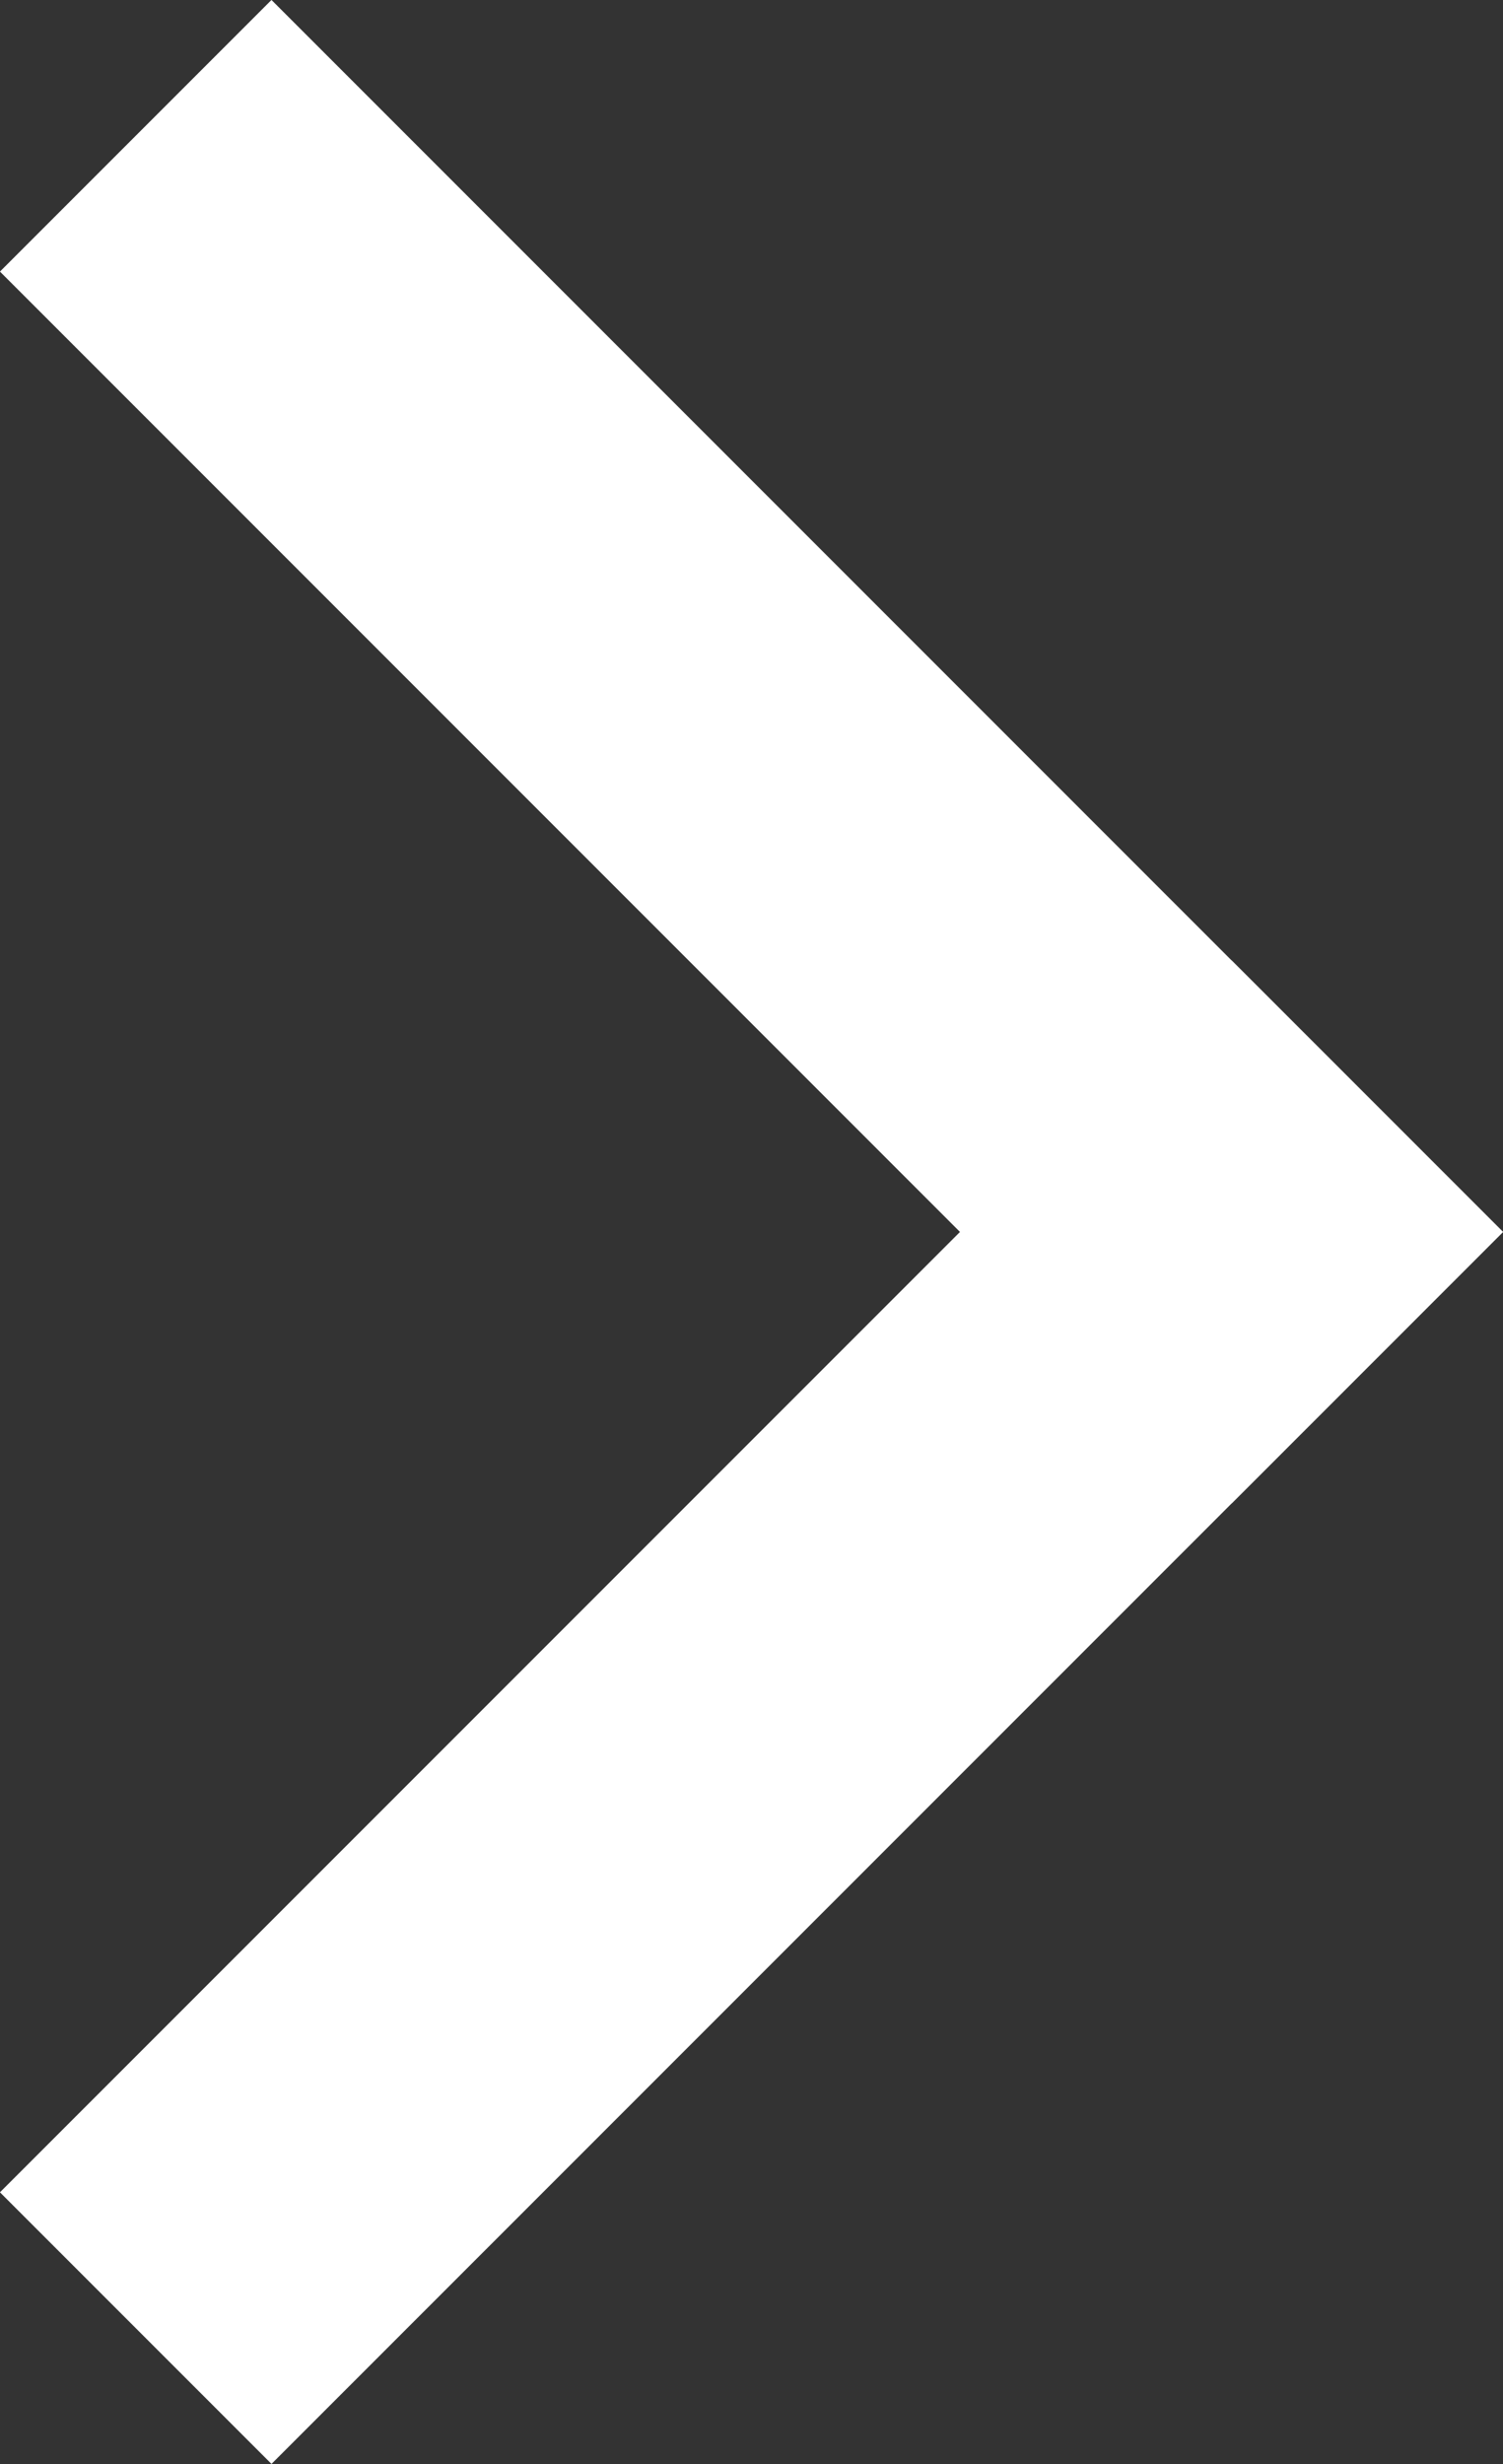 <svg xmlns="http://www.w3.org/2000/svg" width="7.828" height="12.829" viewBox="0 0 7.828 12.829"><rect x="0" y="0" width="7.828" height="12.829" fill="#333333" stroke="none"/><g transform="translate(-690.586 -2361.086)"><line x1="5" y1="5" transform="translate(692 2362.5)" fill="rgba(0,0,0,0)" stroke="#fff" stroke-linecap="square" stroke-width="2"/><line y1="5" x2="5" transform="translate(692 2367.5)" fill="rgba(0,0,0,0)" stroke="#fff" stroke-linecap="square" stroke-width="2"/></g></svg>